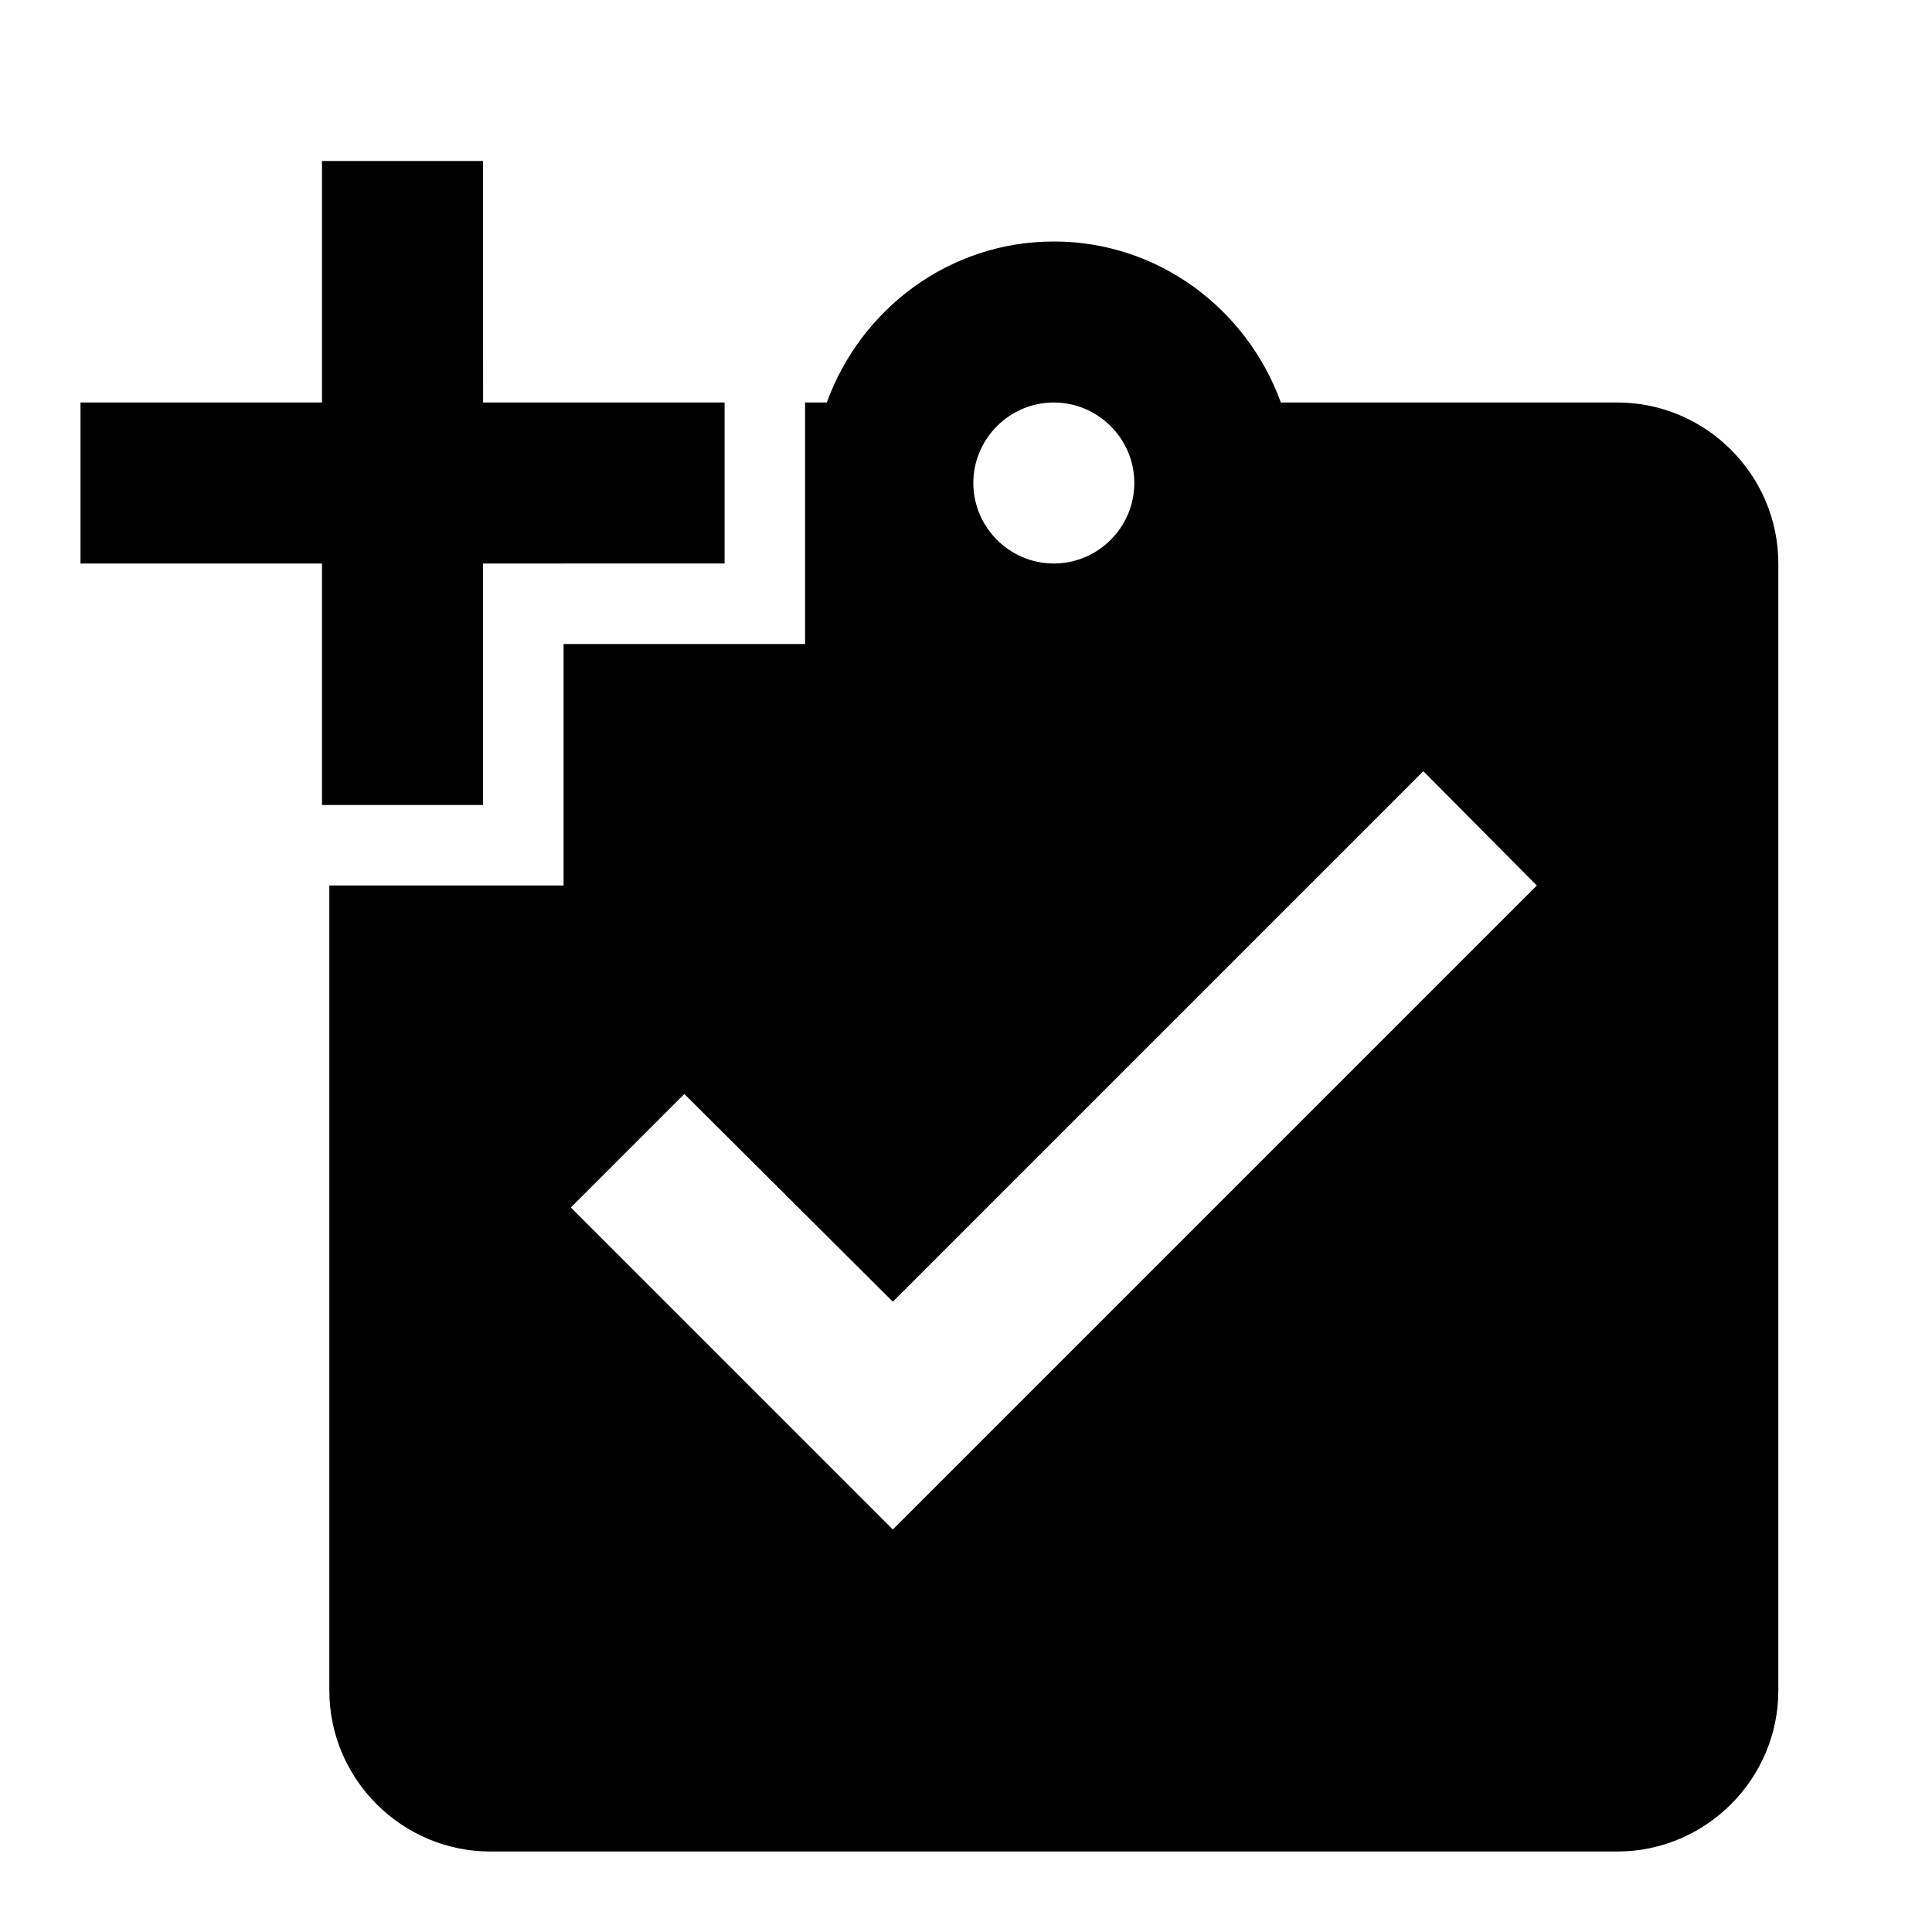 <svg xmlns="http://www.w3.org/2000/svg" width="24" height="24" fill="currentColor" class="mi-connect mi-todo-add" viewBox="0 0 24 24">
  <path d="M13.091 3c1.3 0 2.4.84 2.82 2h4.18c1.1 0 2 .9 2 2v14c0 1.1-.9 2-2 2h-14c-1.1 0-2-.9-2-2V11h2.91V8h3V5h.27c.42-1.16 1.52-2 2.82-2m-2 13.17-2.59-2.58L7.091 15l4 4 8-8-1.41-1.42zM6.001 5h3v2H6v3H4V7H1V5h3V2h2zm7.09 0c-.55 0-1 .45-1 1s.45 1 1 1 1-.45 1-1-.45-1-1-1"/>
</svg>